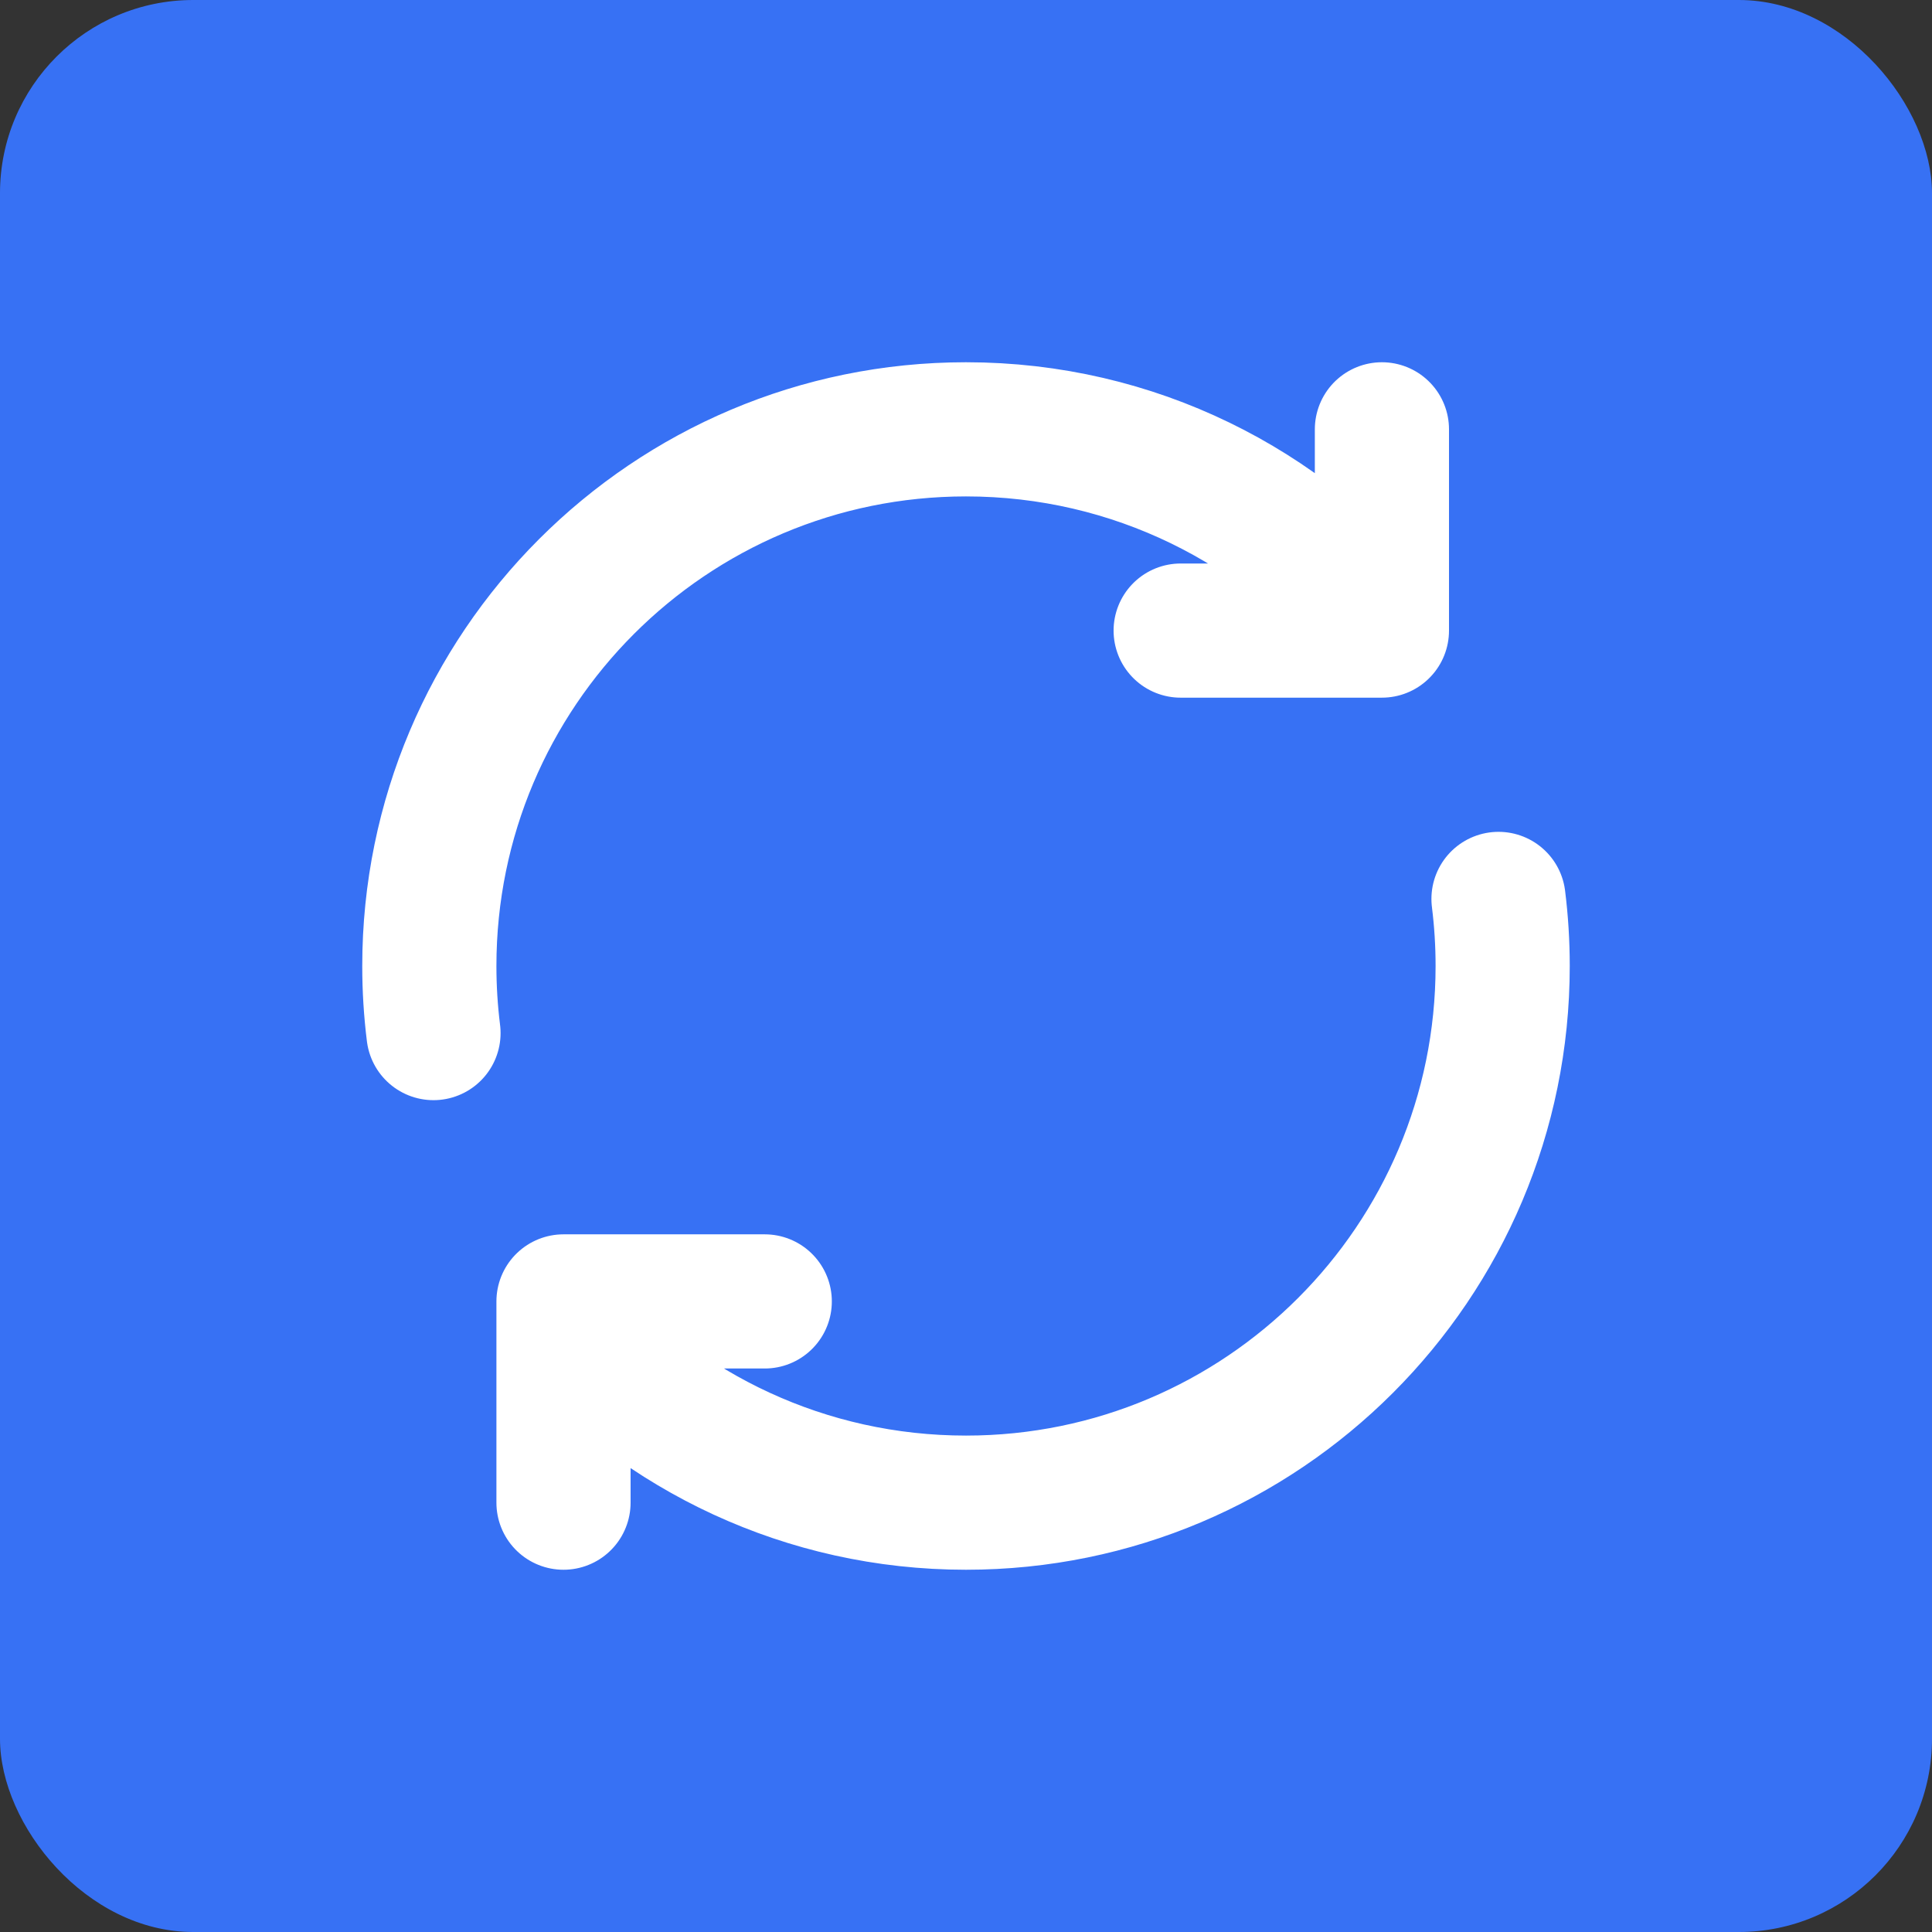 <?xml version="1.0" encoding="UTF-8" standalone="no"?>
<!-- Uploaded to: SVG Repo, www.svgrepo.com, Transformed by: SVG Repo Mixer Tools -->

<svg
   width="64px"
   height="64px"
   viewBox="-2.4 -2.4 28.80 28.80"
   fill="none"
   stroke="#ffffff"
   version="1.1"
   data-id="svg1"
   xmlns="http://www.w3.org/2000/svg"
   xmlns:svg="http://www.w3.org/2000/svg">
  <rect x="-2.4" y="-2.4" width="28.80" height="28.80" fill="#333333" stroke="none"/>
  <defs
     id="defs1" />
  <g
     id="g1">
    <rect
       x="-2.4"
       y="-2.4"
       width="28.8"
       height="28.8"
       rx="2.88"
       fill="#3771f4"
       strokewidth="0"
       id="rect1"
       style="stroke-width:0" />
    <path
       d="M 4.062,13 C 4.021,12.672 4,12.339 4,12 4,7.582 7.582,4 12,4 c 2.501,0 4.733,1.147 6.2,2.944 M 19.938,11 C 19.979,11.328 20,11.661 20,12 20,16.418 16.418,20 12,20 9.611,20 7.466,18.953 6,17.292 M 9,17 H 6 v 0.292 M 18.2,4 v 2.944 m 0,0 v 0.056 l -3,7e-5 M 6,20 v -2.708"
       stroke="#ffffff"
       stroke-width="2"
       stroke-linecap="round"
       stroke-linejoin="round"
       id="path1" />
  </g>
</svg>
